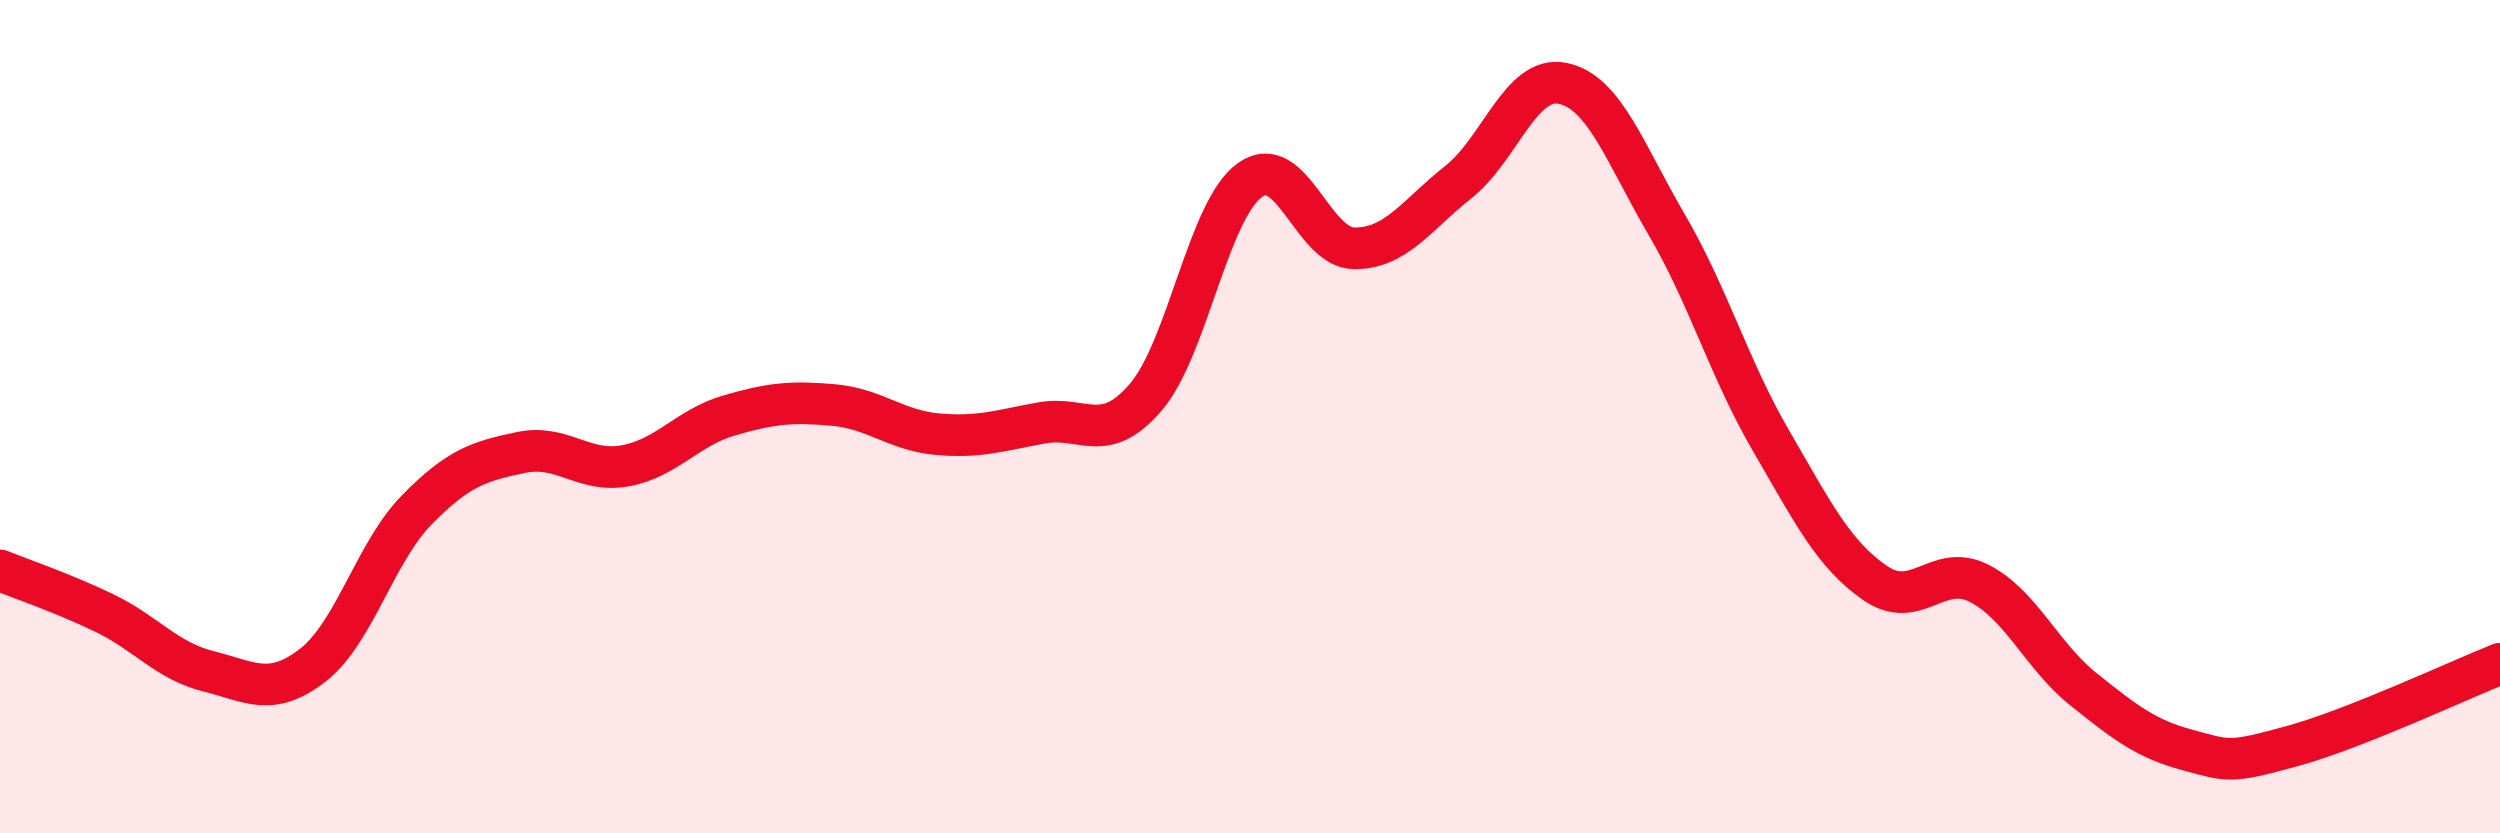 
    <svg width="60" height="20" viewBox="0 0 60 20" xmlns="http://www.w3.org/2000/svg">
      <path
        d="M 0,13.69 C 0.5,13.89 1.5,14.23 2.5,14.71 C 3.5,15.19 4,15.86 5,16.11 C 6,16.36 6.5,16.74 7.5,15.97 C 8.5,15.2 9,13.26 10,12.24 C 11,11.22 11.5,11.07 12.5,10.86 C 13.5,10.65 14,11.36 15,11.18 C 16,11 16.5,10.26 17.5,9.97 C 18.5,9.68 19,9.63 20,9.72 C 21,9.81 21.5,10.33 22.5,10.42 C 23.5,10.51 24,10.33 25,10.15 C 26,9.97 26.5,10.7 27.5,9.53 C 28.5,8.36 29,5.03 30,4.32 C 31,3.61 31.5,5.95 32.5,5.96 C 33.5,5.97 34,5.16 35,4.37 C 36,3.58 36.5,1.8 37.5,2 C 38.5,2.2 39,3.68 40,5.39 C 41,7.1 41.5,8.85 42.5,10.57 C 43.5,12.29 44,13.3 45,13.99 C 46,14.68 46.5,13.49 47.5,14 C 48.5,14.51 49,15.74 50,16.54 C 51,17.34 51.5,17.73 52.5,18 C 53.5,18.27 53.5,18.32 55,17.91 C 56.5,17.5 59,16.33 60,15.93L60 20L0 20Z"
        fill="#EB0A25"
        opacity="0.1"
        stroke-linecap="round"
        stroke-linejoin="round"
      />
      <path
        d="M 0,13.69 C 0.5,13.89 1.5,14.23 2.5,14.71 C 3.5,15.19 4,15.86 5,16.11 C 6,16.36 6.5,16.74 7.5,15.97 C 8.5,15.2 9,13.26 10,12.24 C 11,11.22 11.5,11.07 12.5,10.86 C 13.5,10.65 14,11.36 15,11.18 C 16,11 16.5,10.26 17.5,9.97 C 18.5,9.68 19,9.63 20,9.72 C 21,9.81 21.5,10.33 22.5,10.42 C 23.5,10.51 24,10.33 25,10.15 C 26,9.97 26.5,10.7 27.5,9.53 C 28.5,8.36 29,5.03 30,4.32 C 31,3.61 31.5,5.95 32.5,5.96 C 33.5,5.97 34,5.16 35,4.37 C 36,3.58 36.5,1.8 37.5,2 C 38.5,2.2 39,3.68 40,5.39 C 41,7.1 41.5,8.85 42.5,10.57 C 43.5,12.29 44,13.3 45,13.99 C 46,14.68 46.5,13.49 47.5,14 C 48.5,14.51 49,15.74 50,16.54 C 51,17.34 51.5,17.73 52.5,18 C 53.5,18.27 53.5,18.32 55,17.91 C 56.5,17.5 59,16.33 60,15.93"
        stroke="#EB0A25"
        stroke-width="1"
        fill="none"
        stroke-linecap="round"
        stroke-linejoin="round"
      />
    </svg>
  